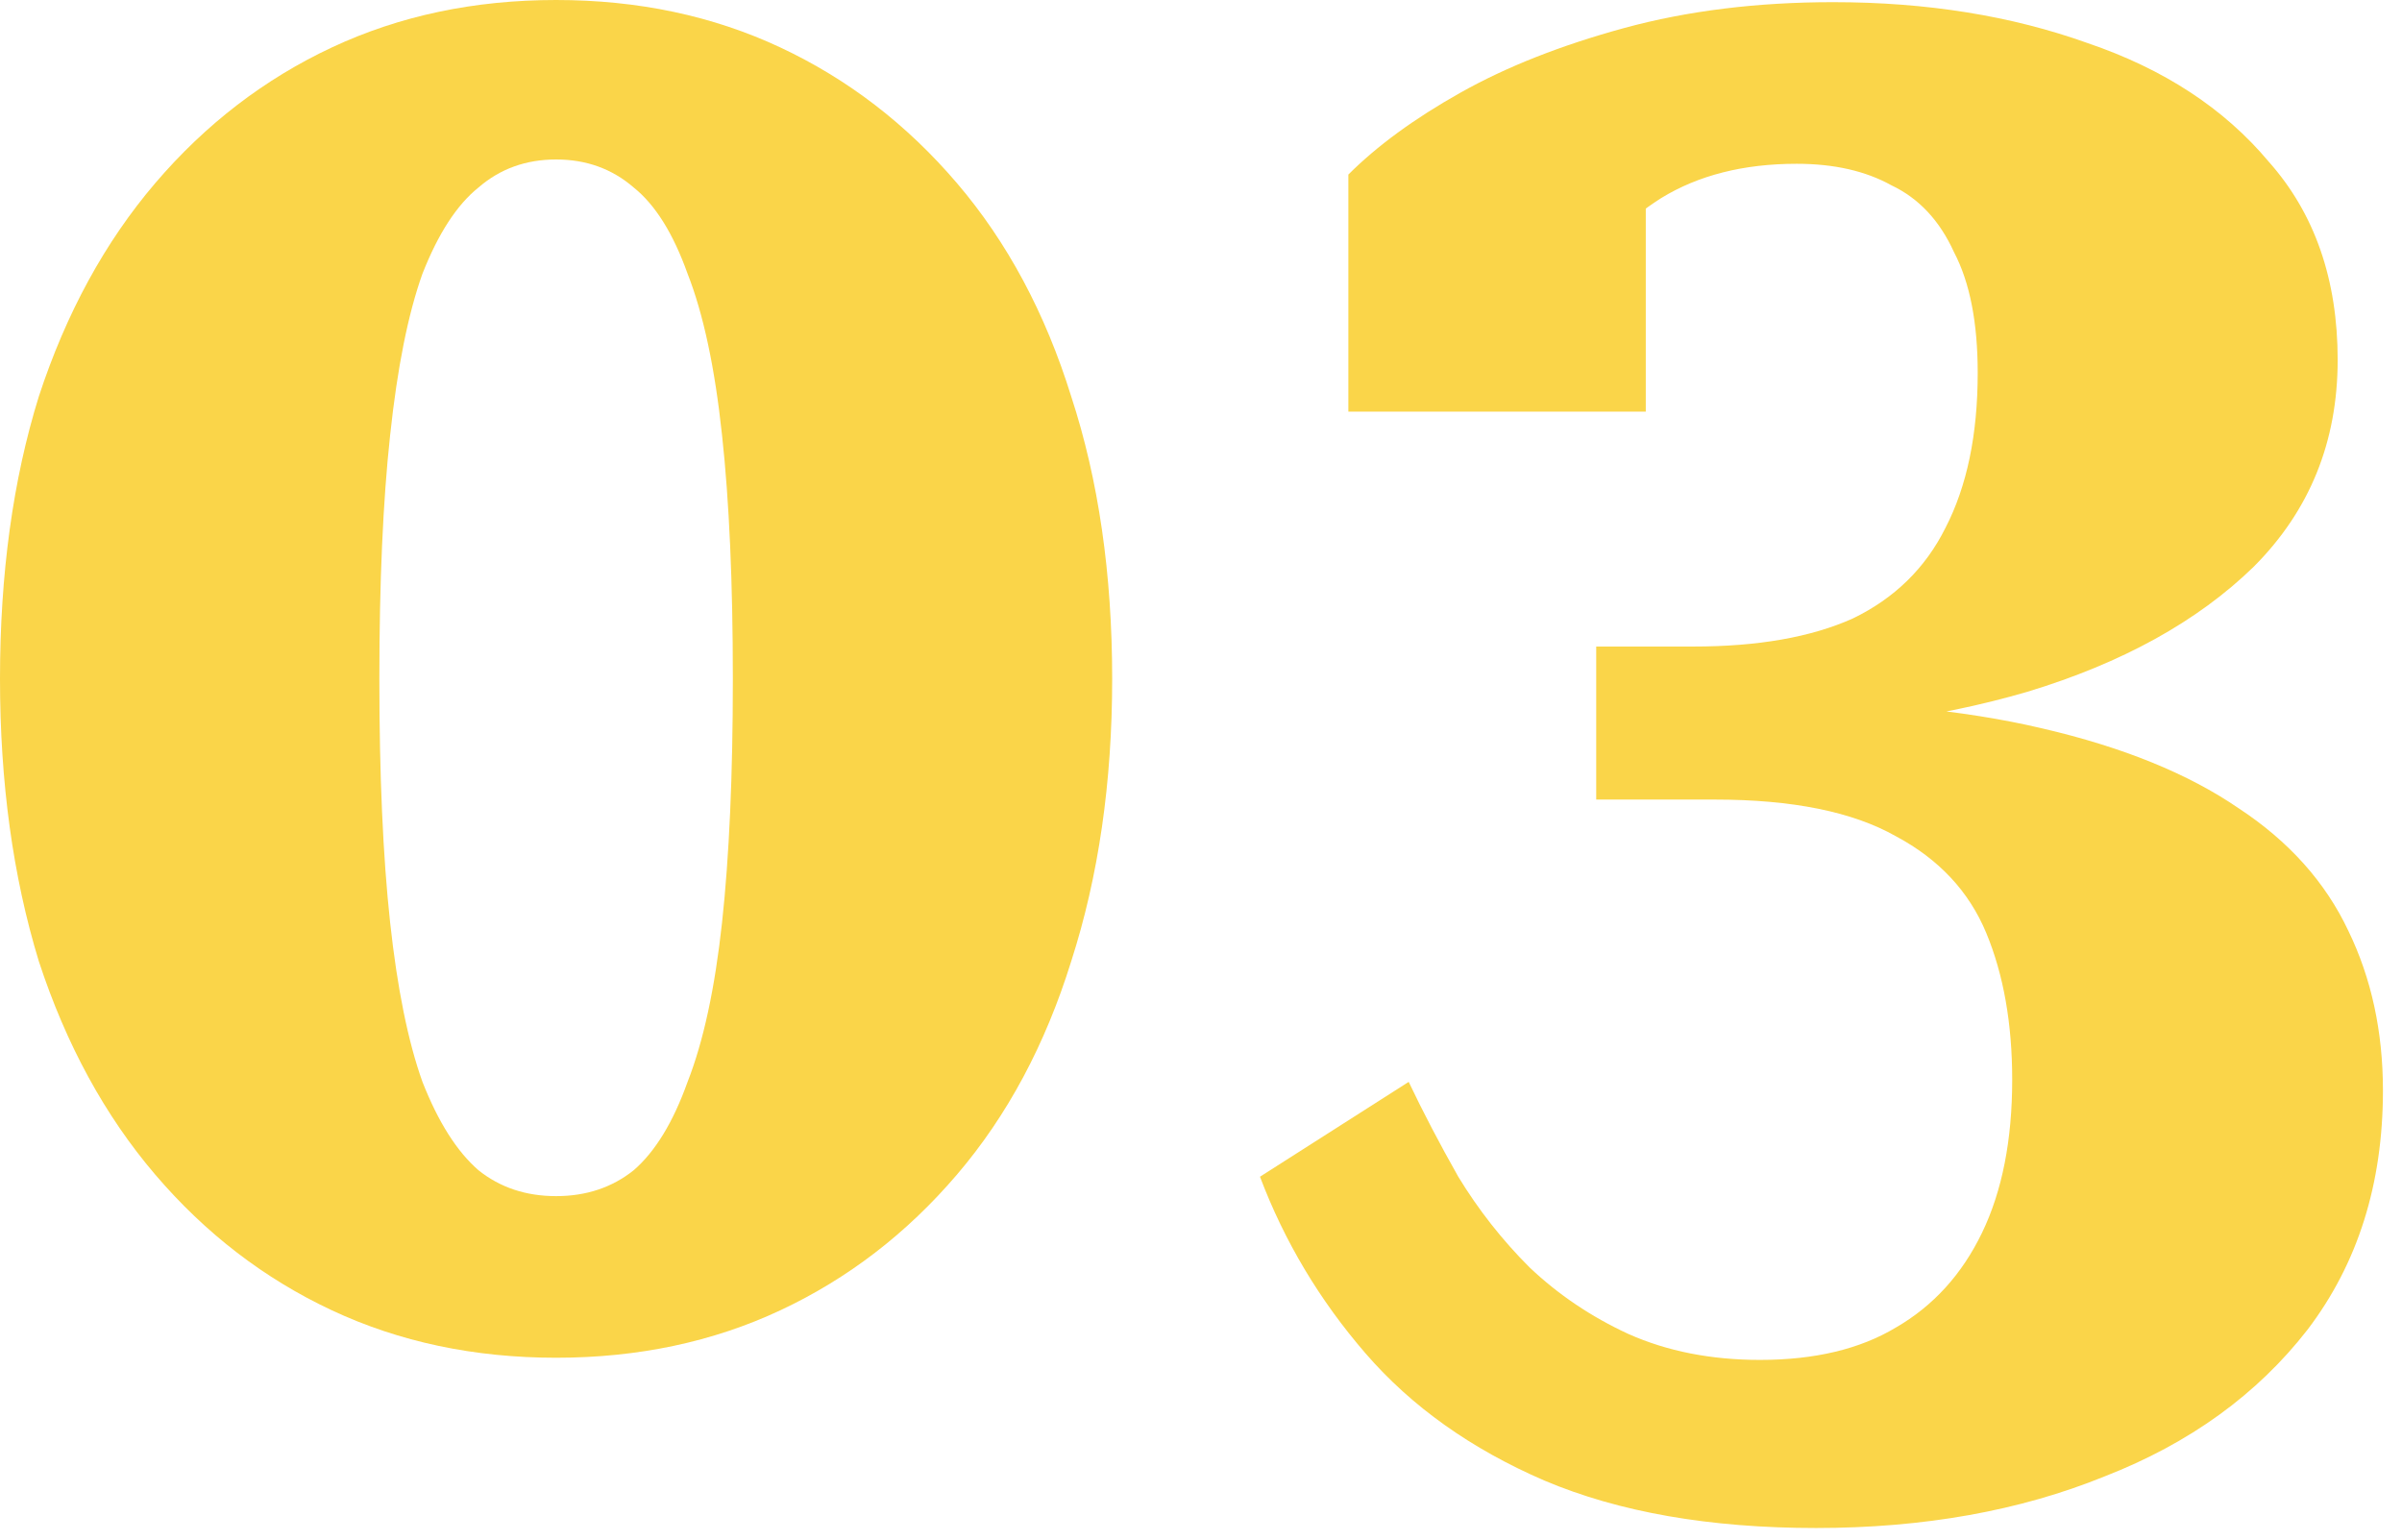 <svg width="92" height="59" viewBox="0 0 92 59" fill="none" xmlns="http://www.w3.org/2000/svg">
<path d="M67.081 26.83C71.484 26.83 75.199 27.188 78.226 27.903C81.308 28.619 83.812 29.637 85.739 30.958C87.665 32.224 89.068 33.792 89.949 35.663C90.829 37.48 91.27 39.516 91.27 41.773C91.27 45.35 90.307 48.404 88.38 50.936C86.454 53.413 83.867 55.284 80.62 56.55C77.373 57.871 73.686 58.531 69.558 58.531C65.485 58.531 62.018 57.926 59.156 56.715C56.349 55.504 54.065 53.88 52.304 51.844C50.543 49.808 49.194 47.551 48.259 45.075L53.955 41.442C54.505 42.598 55.138 43.809 55.854 45.075C56.624 46.34 57.532 47.496 58.578 48.542C59.679 49.588 60.945 50.441 62.376 51.101C63.862 51.762 65.54 52.092 67.412 52.092C69.503 52.092 71.237 51.679 72.612 50.853C74.043 50.028 75.144 48.817 75.915 47.221C76.685 45.625 77.07 43.671 77.07 41.36C77.07 39.213 76.74 37.342 76.08 35.746C75.419 34.15 74.264 32.912 72.612 32.031C70.961 31.096 68.65 30.628 65.678 30.628H61.137V24.766H64.852C67.329 24.766 69.365 24.409 70.961 23.693C72.557 22.923 73.741 21.767 74.511 20.226C75.337 18.63 75.749 16.648 75.749 14.282C75.749 12.356 75.447 10.815 74.841 9.659C74.291 8.448 73.493 7.595 72.447 7.1C71.457 6.549 70.246 6.274 68.815 6.274C66.779 6.274 65.045 6.714 63.614 7.595C62.238 8.476 61.137 9.576 60.312 10.897C60.312 10.512 60.339 10.072 60.394 9.576C60.505 9.081 60.642 8.586 60.807 8.09C61.027 7.595 61.303 7.182 61.633 6.852C62.018 6.467 62.486 6.219 63.036 6.109V15.768H51.644V6.687C52.744 5.586 54.175 4.54 55.937 3.55C57.698 2.559 59.789 1.734 62.211 1.073C64.632 0.413 67.302 0.083 70.218 0.083C73.796 0.083 77.043 0.605 79.96 1.651C82.877 2.642 85.188 4.155 86.894 6.192C88.656 8.173 89.536 10.704 89.536 13.787C89.536 16.924 88.463 19.565 86.317 21.712C84.17 23.803 81.281 25.399 77.648 26.5C74.071 27.546 70.053 28.069 65.595 28.069L70.218 25.922V28.894L67.081 26.83Z" fill="#FAD549"/>
<path d="M21.299 52.009C18.162 52.009 15.3 51.404 12.713 50.193C10.127 48.982 7.87 47.249 5.944 44.992C4.018 42.736 2.532 40.011 1.486 36.819C0.495 33.572 0 29.967 0 26.005C0 21.987 0.495 18.382 1.486 15.19C2.532 11.998 4.018 9.274 5.944 7.017C7.87 4.761 10.127 3.027 12.713 1.816C15.3 0.605 18.162 0 21.299 0C24.436 0 27.298 0.605 29.885 1.816C32.471 3.027 34.728 4.761 36.654 7.017C38.581 9.274 40.039 11.998 41.03 15.19C42.075 18.382 42.598 21.987 42.598 26.005C42.598 29.967 42.075 33.572 41.03 36.819C40.039 40.011 38.581 42.736 36.654 44.992C34.728 47.249 32.471 48.982 29.885 50.193C27.298 51.404 24.436 52.009 21.299 52.009ZM21.299 45.818C22.455 45.818 23.445 45.487 24.271 44.827C25.097 44.112 25.785 42.983 26.335 41.442C26.94 39.901 27.381 37.865 27.656 35.333C27.931 32.802 28.069 29.692 28.069 26.005C28.069 22.317 27.931 19.208 27.656 16.676C27.381 14.089 26.94 12.025 26.335 10.484C25.785 8.943 25.097 7.843 24.271 7.182C23.445 6.467 22.455 6.109 21.299 6.109C20.143 6.109 19.153 6.467 18.327 7.182C17.502 7.843 16.786 8.943 16.181 10.484C15.63 12.025 15.217 14.089 14.942 16.676C14.667 19.208 14.53 22.317 14.53 26.005C14.53 29.692 14.667 32.802 14.942 35.333C15.217 37.865 15.63 39.901 16.181 41.442C16.786 42.983 17.502 44.112 18.327 44.827C19.153 45.487 20.143 45.818 21.299 45.818Z" fill="#FAD549"/>
</svg>
